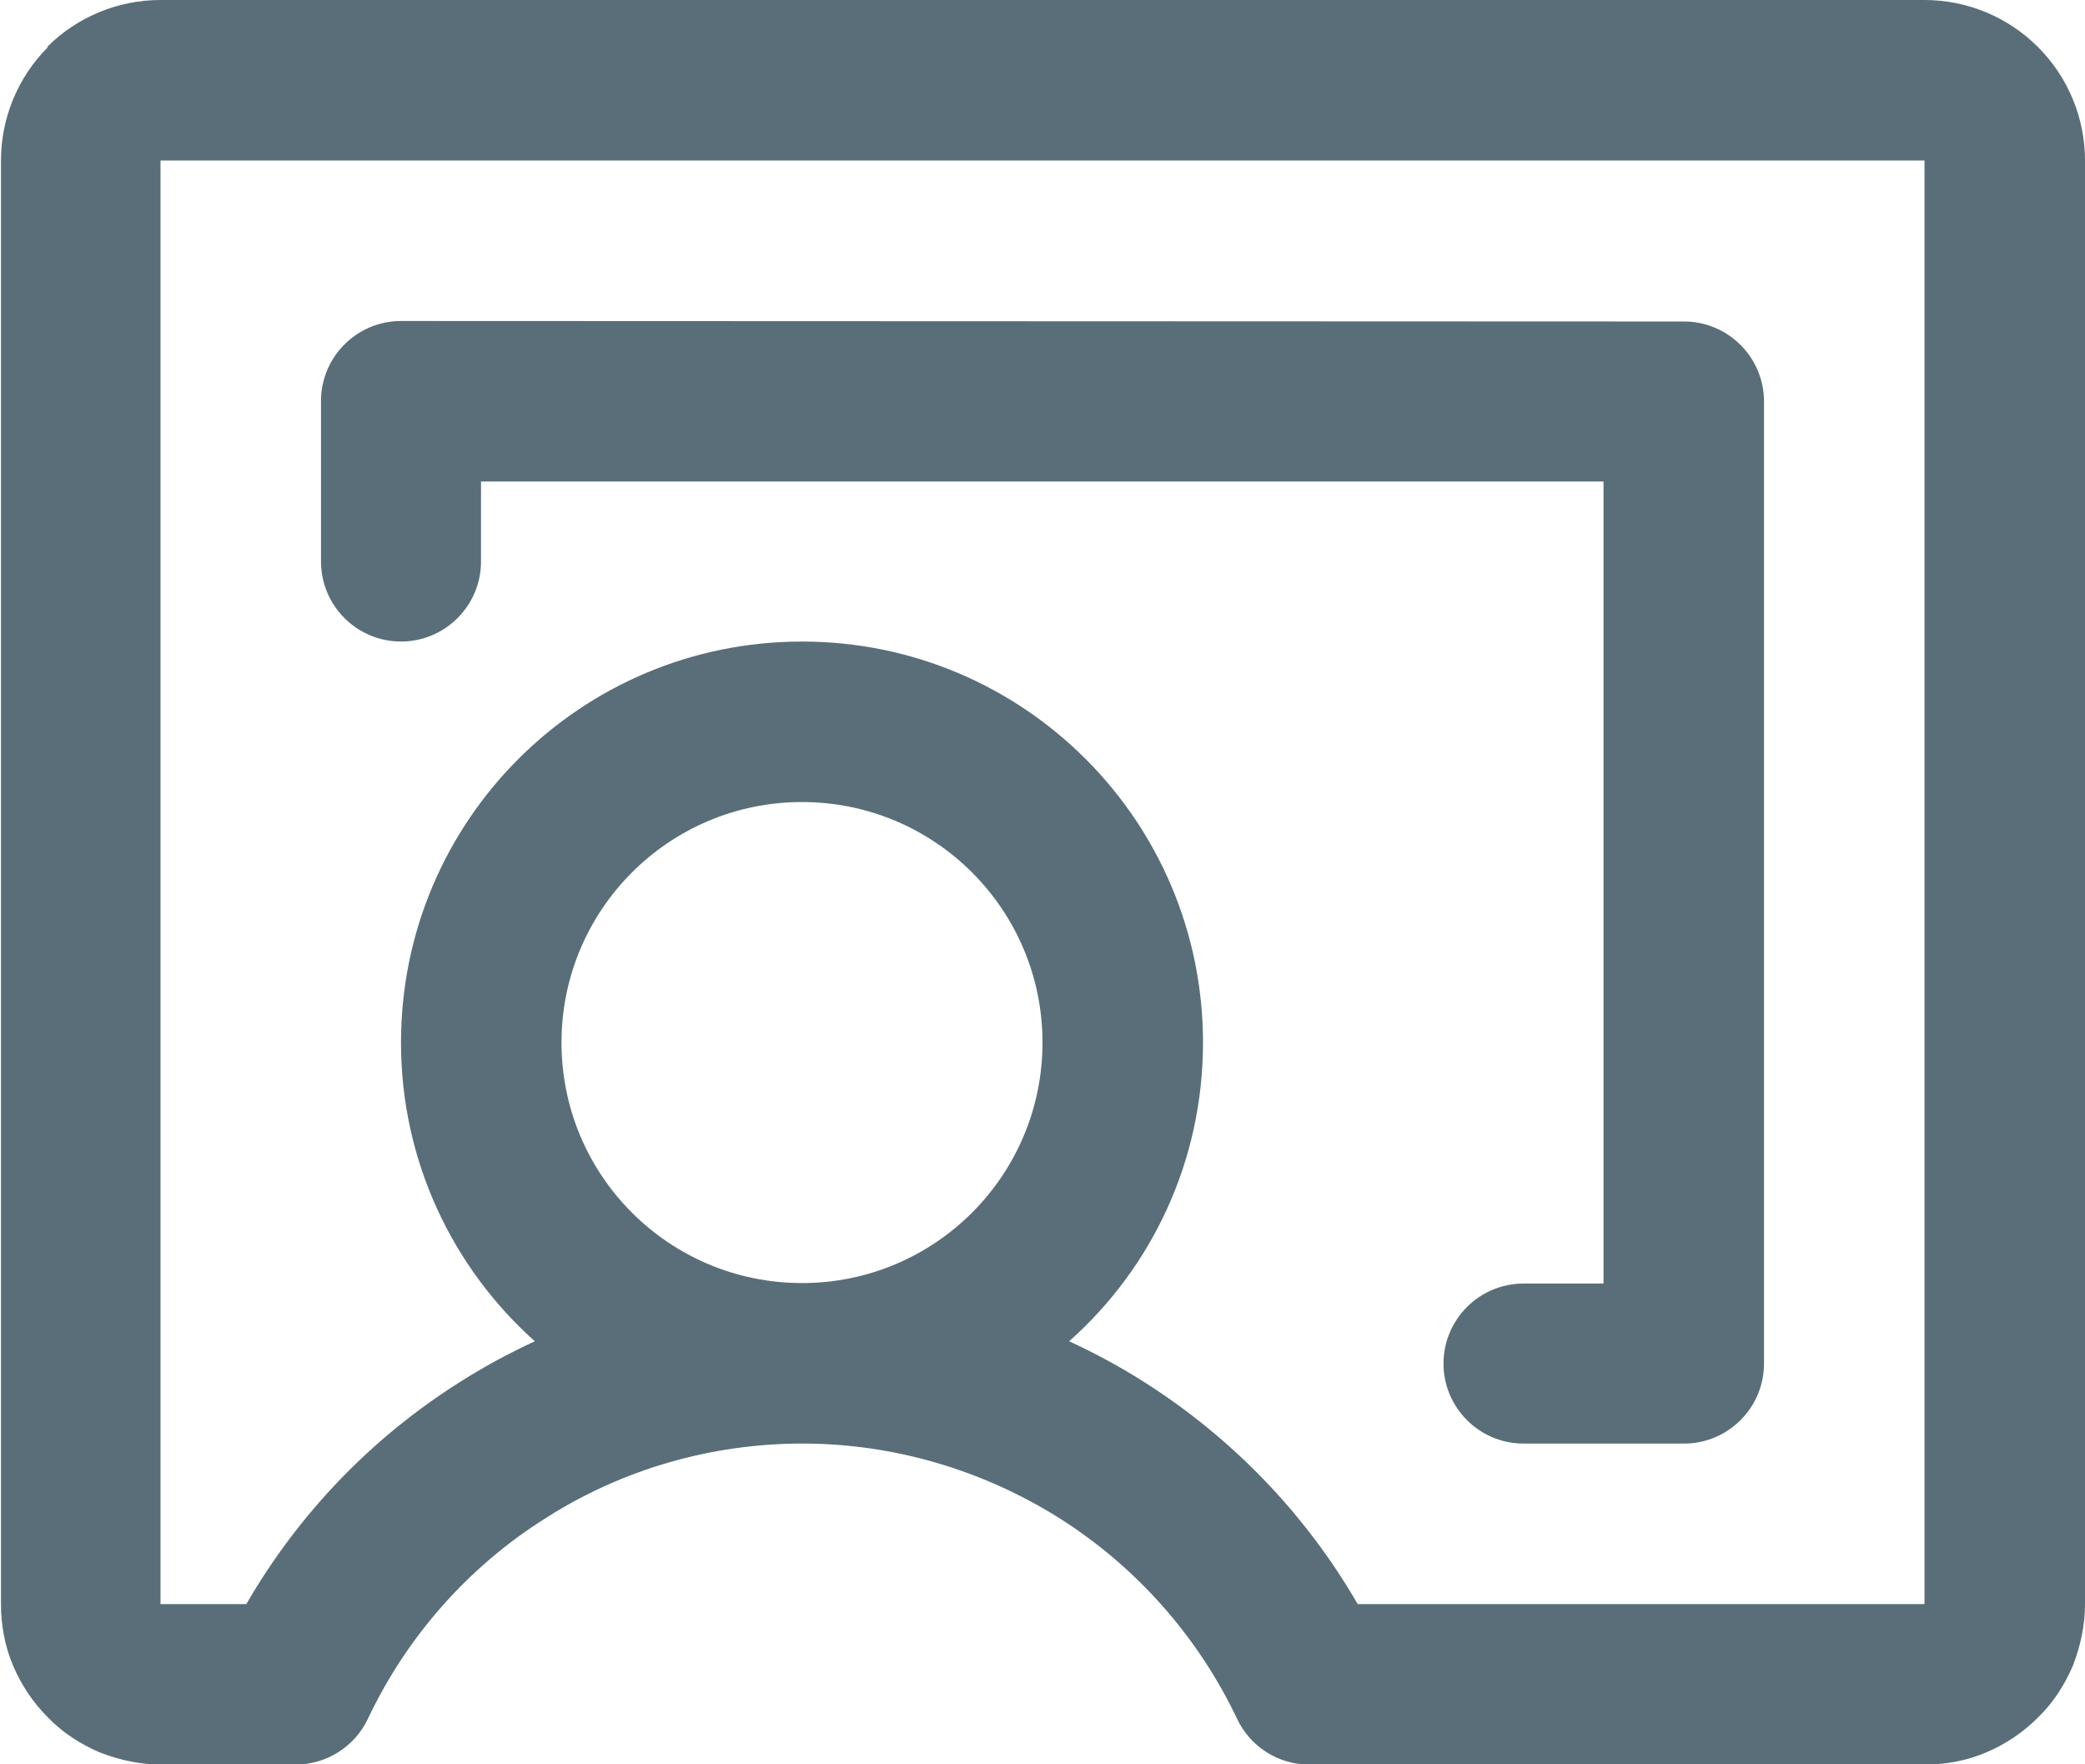 <?xml version="1.0" encoding="UTF-8" standalone="no"?>
<!-- Created with Inkscape (http://www.inkscape.org/) -->

<svg
   width="4.3mm"
   height="3.638mm"
   viewBox="0 0 4.3 3.638"
   version="1.1"
   id="svg1"
   xml:space="preserve"
   inkscape:version="1.4 (86a8ad7, 2024-10-11)"
   sodipodi:docname="onboard.svg"
   xmlns:inkscape="http://www.inkscape.org/namespaces/inkscape"
   xmlns:sodipodi="http://sodipodi.sourceforge.net/DTD/sodipodi-0.dtd"
   xmlns="http://www.w3.org/2000/svg"
   xmlns:svg="http://www.w3.org/2000/svg"><sodipodi:namedview
     id="namedview1"
     pagecolor="#505050"
     bordercolor="#eeeeee"
     borderopacity="1"
     inkscape:showpageshadow="0"
     inkscape:pageopacity="0"
     inkscape:pagecheckerboard="0"
     inkscape:deskcolor="#d1d1d1"
     inkscape:document-units="mm"
     inkscape:zoom="11.616723"
     inkscape:cx="-2.3242355"
     inkscape:cy="9.8564804"
     inkscape:window-width="1920"
     inkscape:window-height="1017"
     inkscape:window-x="-8"
     inkscape:window-y="-8"
     inkscape:window-maximized="1"
     inkscape:current-layer="layer1" /><defs
     id="defs1" /><g
     inkscape:label="Layer 1"
     inkscape:groupmode="layer"
     id="layer1"
     transform="translate(-102.89,-146.612)"><path
       clip-rule="evenodd"
       d="m 102.987,146.709 c 0.062,-0.062 0.146,-0.097 0.234,-0.097 h 3.638 c 0.088,0 0.172,0.035 0.234,0.097 0.062,0.062 0.097,0.146 0.097,0.234 v 2.977 c 0,0.043 -0.009,0.086 -0.025,0.127 -0.017,0.04 -0.041,0.077 -0.072,0.107 -0.031,0.031 -0.067,0.055 -0.107,0.072 -0.04,0.017 -0.083,0.025 -0.127,0.025 l -1.269,-3e-5 c -0.064,0 -0.122,-0.037 -0.149,-0.095 -0.081,-0.17 -0.208,-0.313 -0.366,-0.413 -0.159,-0.1 -0.343,-0.154 -0.53,-0.154 -0.188,0 -0.372,0.053 -0.53,0.154 -0.159,0.1 -0.286,0.244 -0.366,0.413 -0.027,0.058 -0.086,0.095 -0.149,0.095 l -0.277,3e-5 c -0.043,0 -0.086,-0.009 -0.127,-0.025 -0.04,-0.017 -0.077,-0.041 -0.107,-0.072 -0.031,-0.031 -0.055,-0.067 -0.072,-0.107 -0.017,-0.04 -0.025,-0.083 -0.025,-0.127 v -2.977 c 0,-0.088 0.035,-0.172 0.097,-0.234 z m 2.384,2.053 c 0,0.245 -0.106,0.465 -0.276,0.616 0.054,0.025 0.106,0.053 0.156,0.085 0.181,0.115 0.332,0.272 0.439,0.457 l 1.169,3e-5 v -2.977 h -3.638 v 2.977 h 0.177 c 0.107,-0.185 0.257,-0.342 0.439,-0.457 0.05,-0.032 0.102,-0.06 0.156,-0.085 -0.169,-0.151 -0.276,-0.371 -0.276,-0.616 0,-0.457 0.37,-0.827 0.827,-0.827 0.457,0 0.827,0.37 0.827,0.827 z m -0.827,-0.496 c -0.274,0 -0.496,0.222 -0.496,0.496 0,0.274 0.222,0.496 0.496,0.496 0.274,0 0.496,-0.222 0.496,-0.496 0,-0.274 -0.222,-0.496 -0.496,-0.496 z m -0.827,-0.992 c -0.091,0 -0.165,0.074 -0.165,0.165 v 0.331 c 0,0.091 0.074,0.165 0.165,0.165 0.091,0 0.165,-0.074 0.165,-0.165 v -0.165 h 2.315 v 1.654 h -0.165 c -0.091,0 -0.165,0.074 -0.165,0.165 0,0.091 0.074,0.165 0.165,0.165 h 0.331 c 0.091,0 0.165,-0.074 0.165,-0.165 v -1.984 c 0,-0.091 -0.074,-0.165 -0.165,-0.165 z"
       fill-rule="evenodd"
       id="path1"
       style="stroke-width:0.331;fill:#596e79;fill-opacity:1" /></g></svg>
